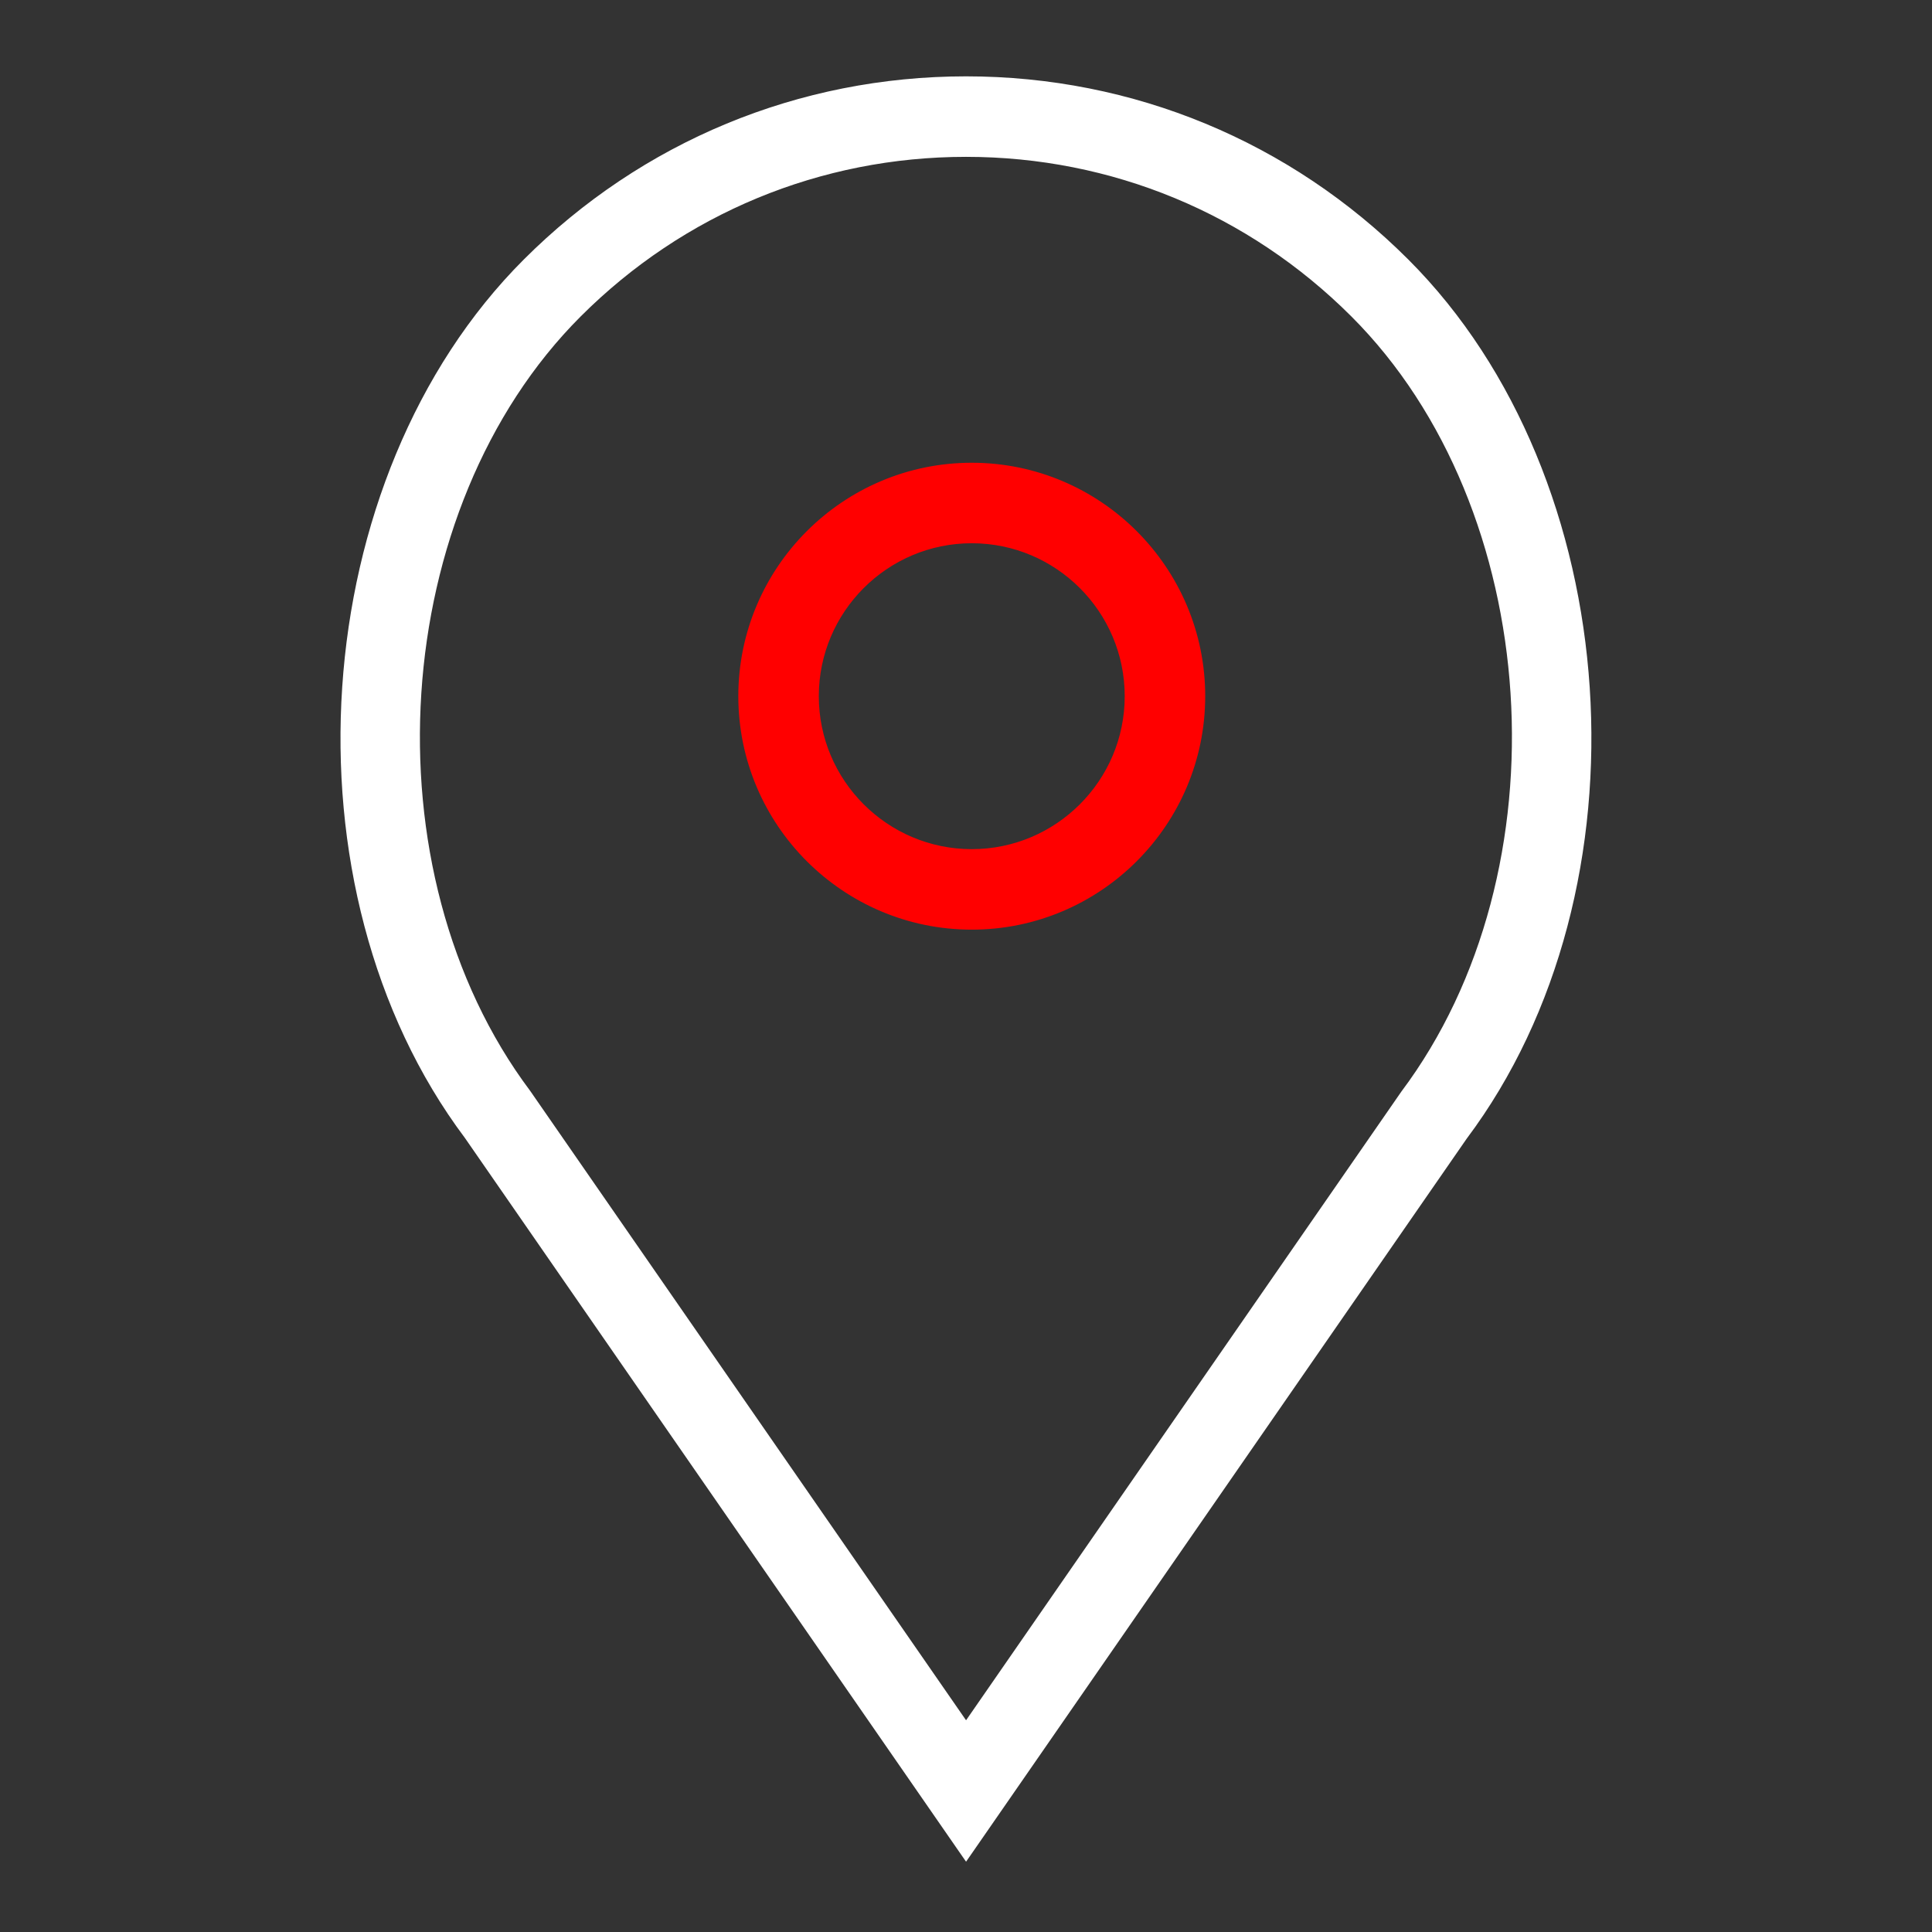 <?xml version="1.0" encoding="utf-8"?>
<!-- Generator: Adobe Illustrator 24.0.0, SVG Export Plug-In . SVG Version: 6.00 Build 0)  -->
<svg version="1.1" id="Capa_1" xmlns="http://www.w3.org/2000/svg" xmlns:xlink="http://www.w3.org/1999/xlink" x="0px" y="0px"
	 viewBox="0 0 60 60" style="enable-background:new 0 0 60 60;" xml:space="preserve">
<rect x="0" y="0" width="60" height="60" fill="#333333" stroke="none"/>
<style type="text/css">
	.st0{fill:#FF0000;}
	.st1{fill:#FFFFFF;}
</style>
<g>
	<g>
		<path class="st0" d="M30.179,28.747c-3.929,0-7.125-3.196-7.125-7.125s3.196-7.125,7.125-7.125s7.125,3.196,7.125,7.125
			S34.107,28.747,30.179,28.747z M30.179,16.747c-2.688,0-4.875,2.187-4.875,4.875s2.187,4.875,4.875,4.875
			c2.688,0,4.875-2.187,4.875-4.875S32.867,16.747,30.179,16.747z"/>
		<path class="st0" d="M30.179,14.621c3.86,0,7,3.141,7,7s-3.14,7-7,7s-7-3.141-7-7S26.319,14.621,30.179,14.621 M30.179,26.621
			c2.757,0,5-2.243,5-5s-2.243-5-5-5s-5,2.243-5,5S27.422,26.621,30.179,26.621 M30.179,14.371c-3.998,0-7.25,3.252-7.25,7.25
			s3.252,7.25,7.25,7.25s7.25-3.252,7.25-7.25S34.177,14.371,30.179,14.371L30.179,14.371z M30.179,26.371
			c-2.619,0-4.75-2.131-4.75-4.75s2.131-4.75,4.75-4.75s4.75,2.131,4.75,4.75S32.798,26.371,30.179,26.371L30.179,26.371z"/>
	</g>
	<g>
		<path class="st1" d="M14.535,35.262C8.761,27.563,9.61,14.893,16.354,8.15C20,4.504,24.847,2.497,30.002,2.497
			S40.004,4.505,43.65,8.151c6.743,6.743,7.581,19.428,1.792,27.146l-15.44,22.302L14.535,35.262z M30.002,4.747
			c-4.554,0-8.835,1.773-12.058,4.994c-6.008,6.009-6.749,17.32-1.583,24.206l13.641,19.698L43.618,33.98
			c5.181-6.906,4.45-18.231-1.559-24.24C38.838,6.52,34.556,4.747,30.002,4.747z"/>
		<path class="st1" d="M30.002,2.621c5.122,0,9.938,1.995,13.56,5.618c6.703,6.702,7.535,19.311,1.781,26.982L30.002,57.379
			L14.638,35.19c-5.731-7.641-4.899-20.25,1.804-26.952C20.064,4.617,24.88,2.621,30.002,2.621 M30.002,53.865l13.719-19.813
			c5.222-6.962,4.477-18.35-1.573-24.399c-3.245-3.244-7.558-5.031-12.146-5.031s-8.901,1.787-12.146,5.031
			c-6.049,6.049-6.795,17.437-1.595,24.369L30.002,53.865 M30.002,2.371c-5.189,0-10.067,2.021-13.737,5.69
			c-6.785,6.784-7.639,19.531-1.827,27.279l15.358,22.18l0.206,0.297l0.206-0.297l15.341-22.157
			c5.818-7.756,4.975-20.517-1.81-27.301C40.07,4.393,35.191,2.371,30.002,2.371L30.002,2.371z M30.002,53.425L16.466,33.879
			c-5.136-6.847-4.402-18.082,1.566-24.05c3.198-3.197,7.449-4.958,11.969-4.958s8.771,1.761,11.969,4.958
			c5.968,5.967,6.692,17.216,1.55,24.072L30.002,53.425L30.002,53.425z"/>
	</g>
</g>
</svg>
